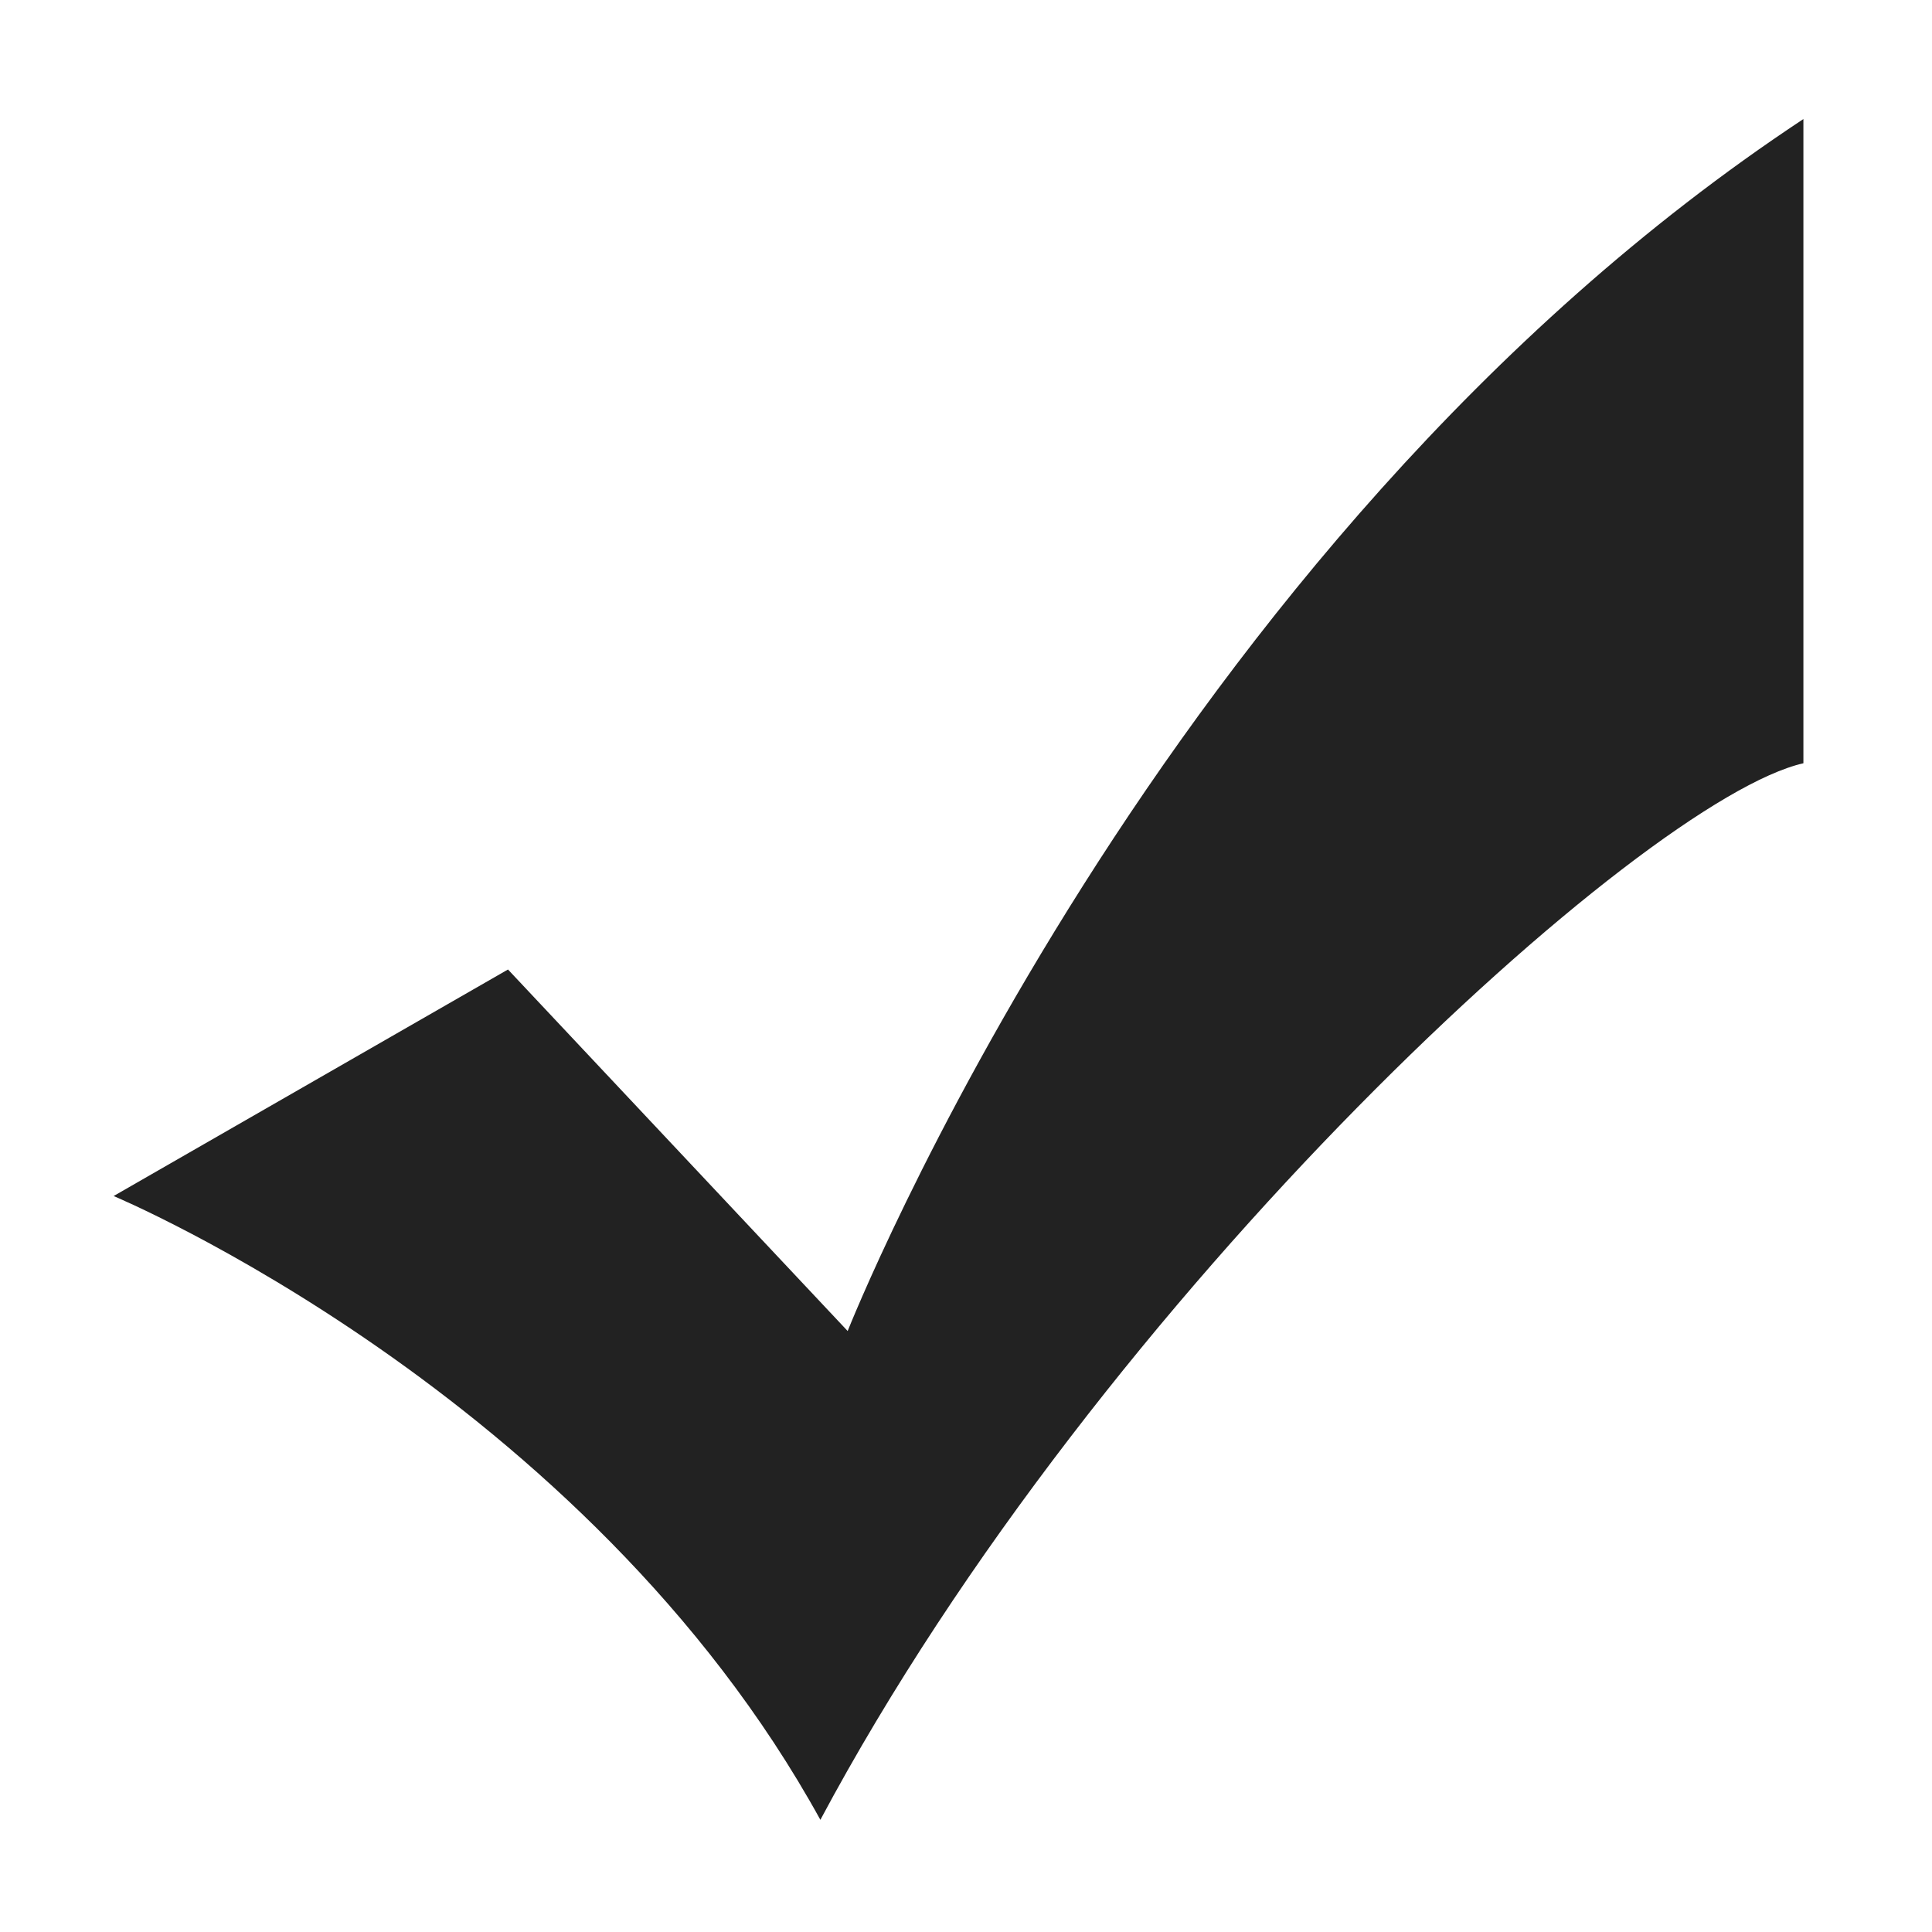 <svg fill="none" height="16" viewBox="0 0 16 16" width="16" xmlns="http://www.w3.org/2000/svg"><path d="m.941 9.905s3.909 1.634 5.853 5.166c2.334-4.371 6.814-8.449 8.141-8.75 0-1.809 0-2.553 0-5.335-5.347 3.532-7.915 10.037-7.915 10.037l-2.813-2.994z" fill="#222"/></svg>
